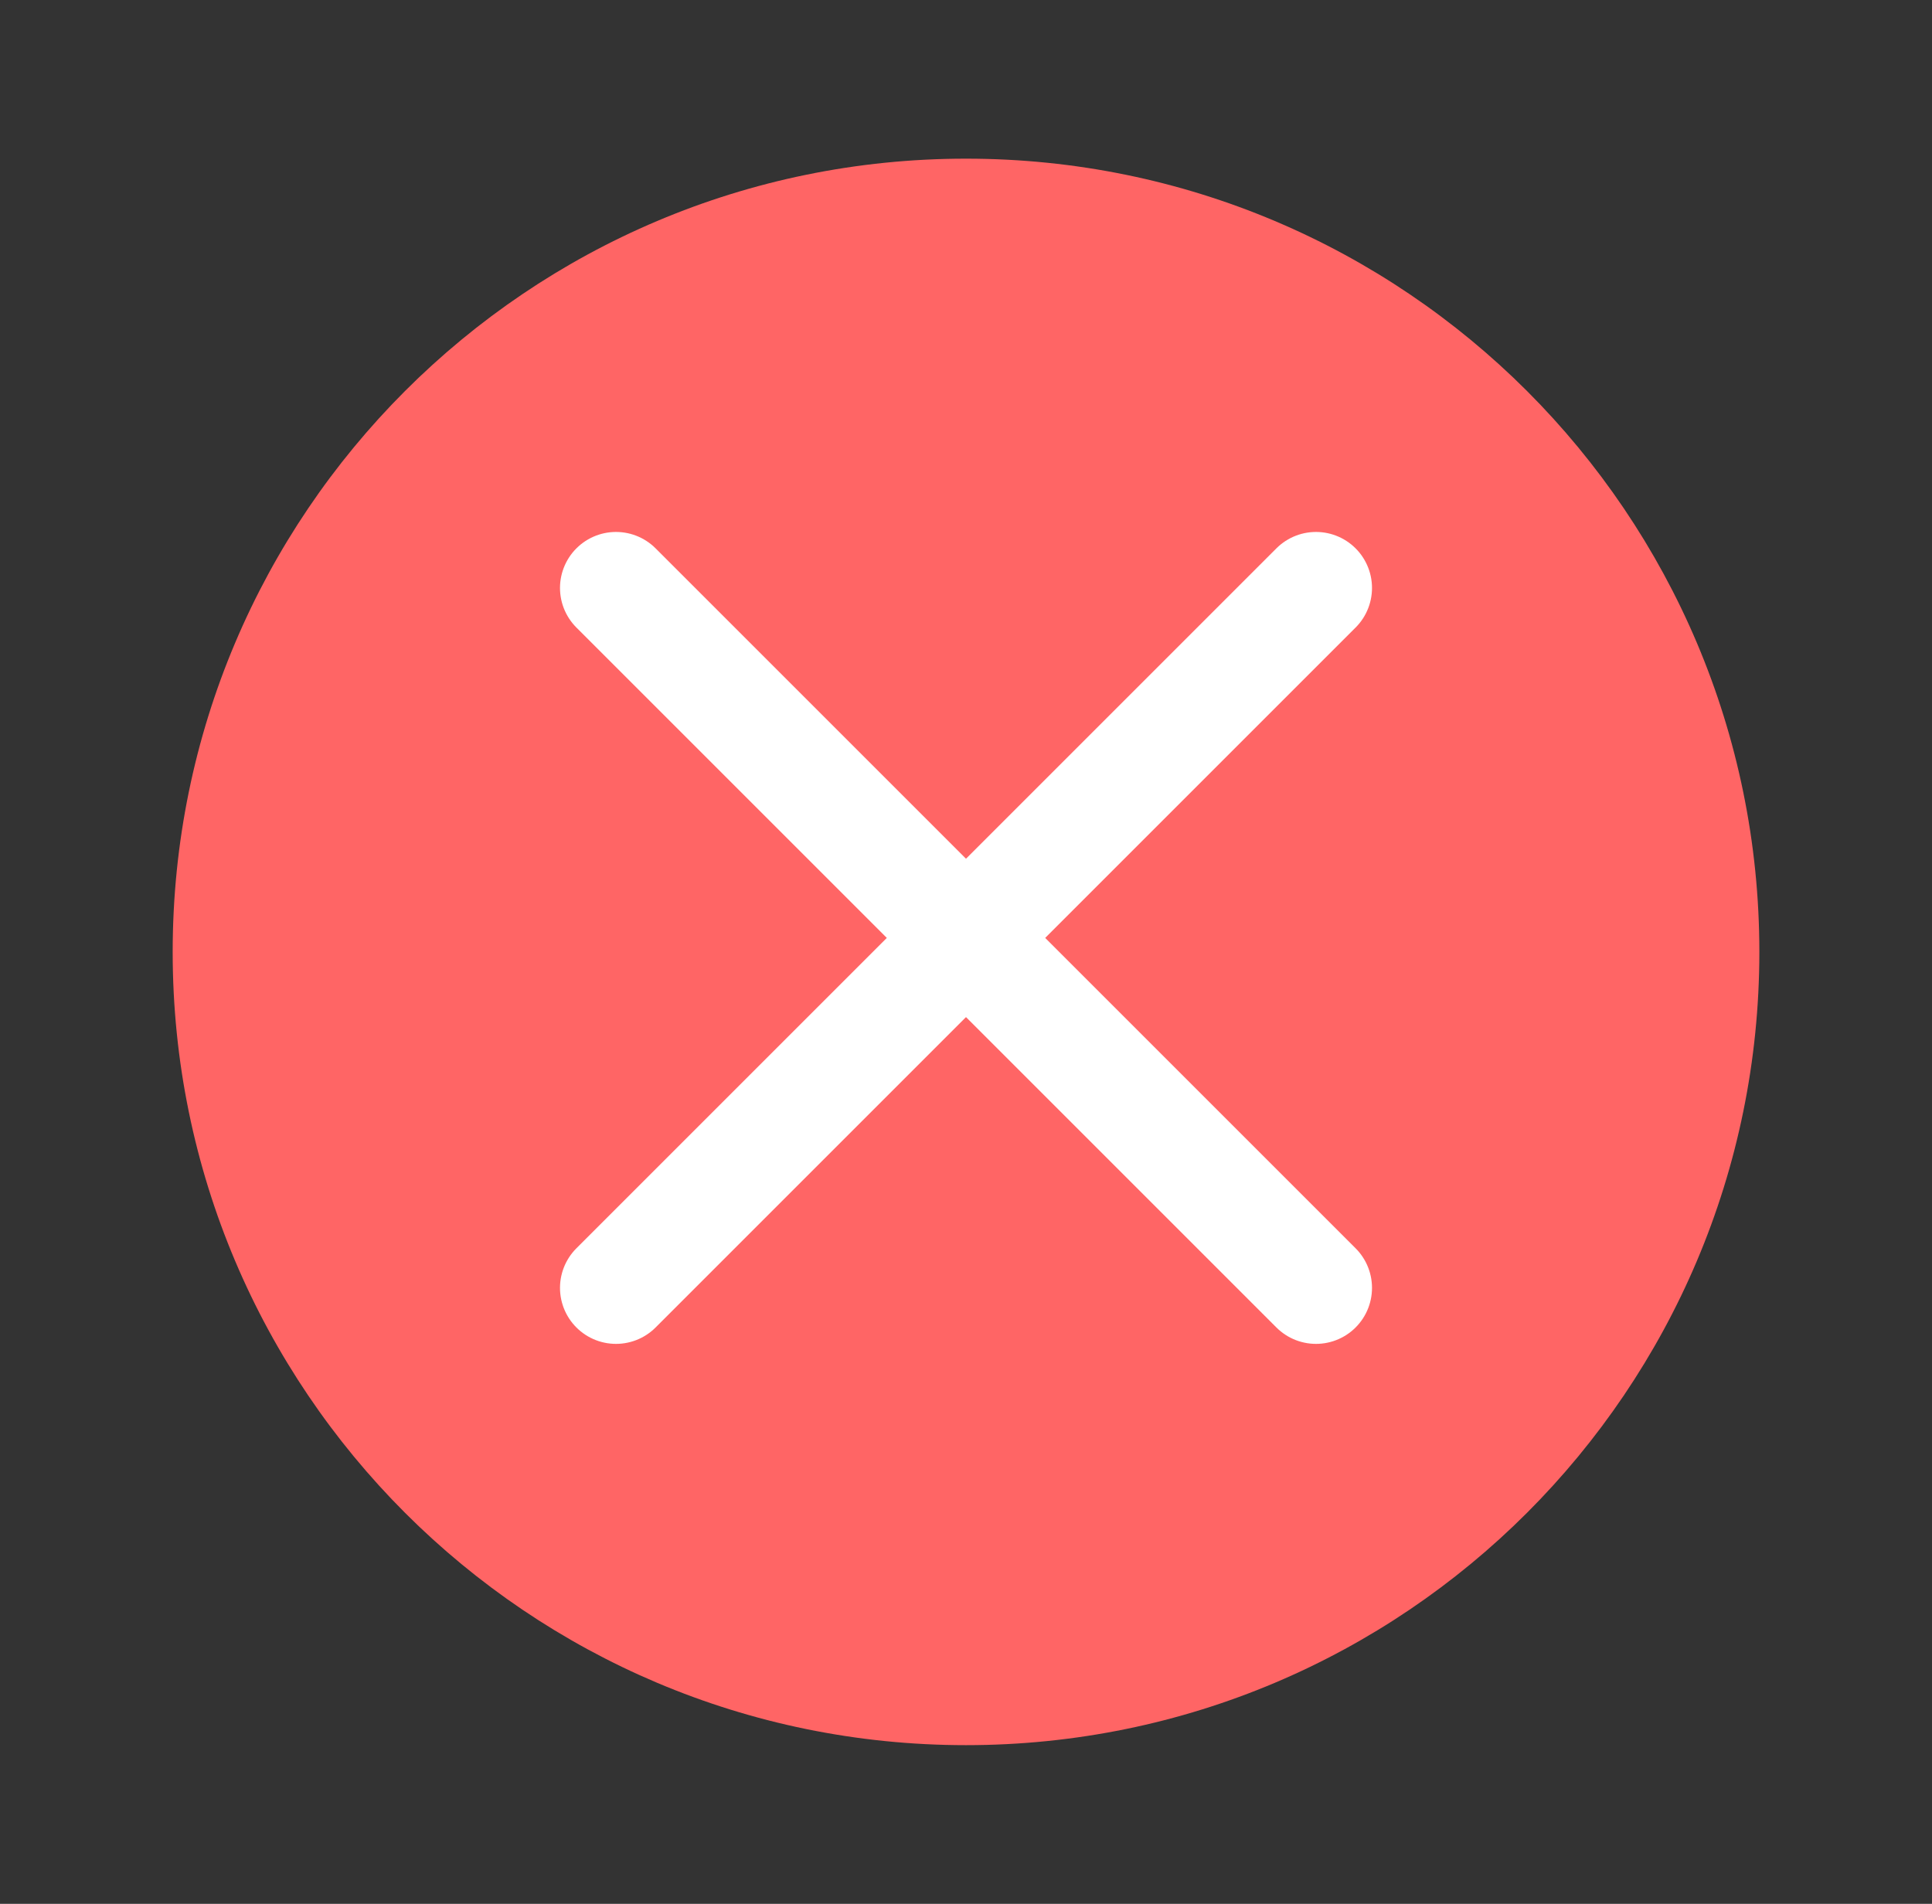 <svg width="69" height="68" viewBox="0 0 69 68" fill="none" xmlns="http://www.w3.org/2000/svg">
<rect x="0" y="0" width="69" height="68" fill="#333333" stroke="none"/>
<path d="M34.5 62.333C42.324 62.333 49.408 59.162 54.535 54.035C59.662 48.907 62.834 41.824 62.834 34C62.834 26.176 59.662 19.093 54.535 13.965C49.408 8.838 42.324 5.667 34.5 5.667C26.676 5.667 19.593 8.838 14.466 13.965C9.338 19.093 6.167 26.176 6.167 34C6.167 41.824 9.338 48.907 14.466 54.035C19.593 59.162 26.676 62.333 34.5 62.333Z" fill="#FF6565"/>
<path d="M22 21L47 46" stroke="white" stroke-width="4" stroke-linecap="round" stroke-linejoin="round"/>
<path d="M22 46L47 21" stroke="white" stroke-width="4" stroke-linecap="round" stroke-linejoin="round"/>
</svg>
